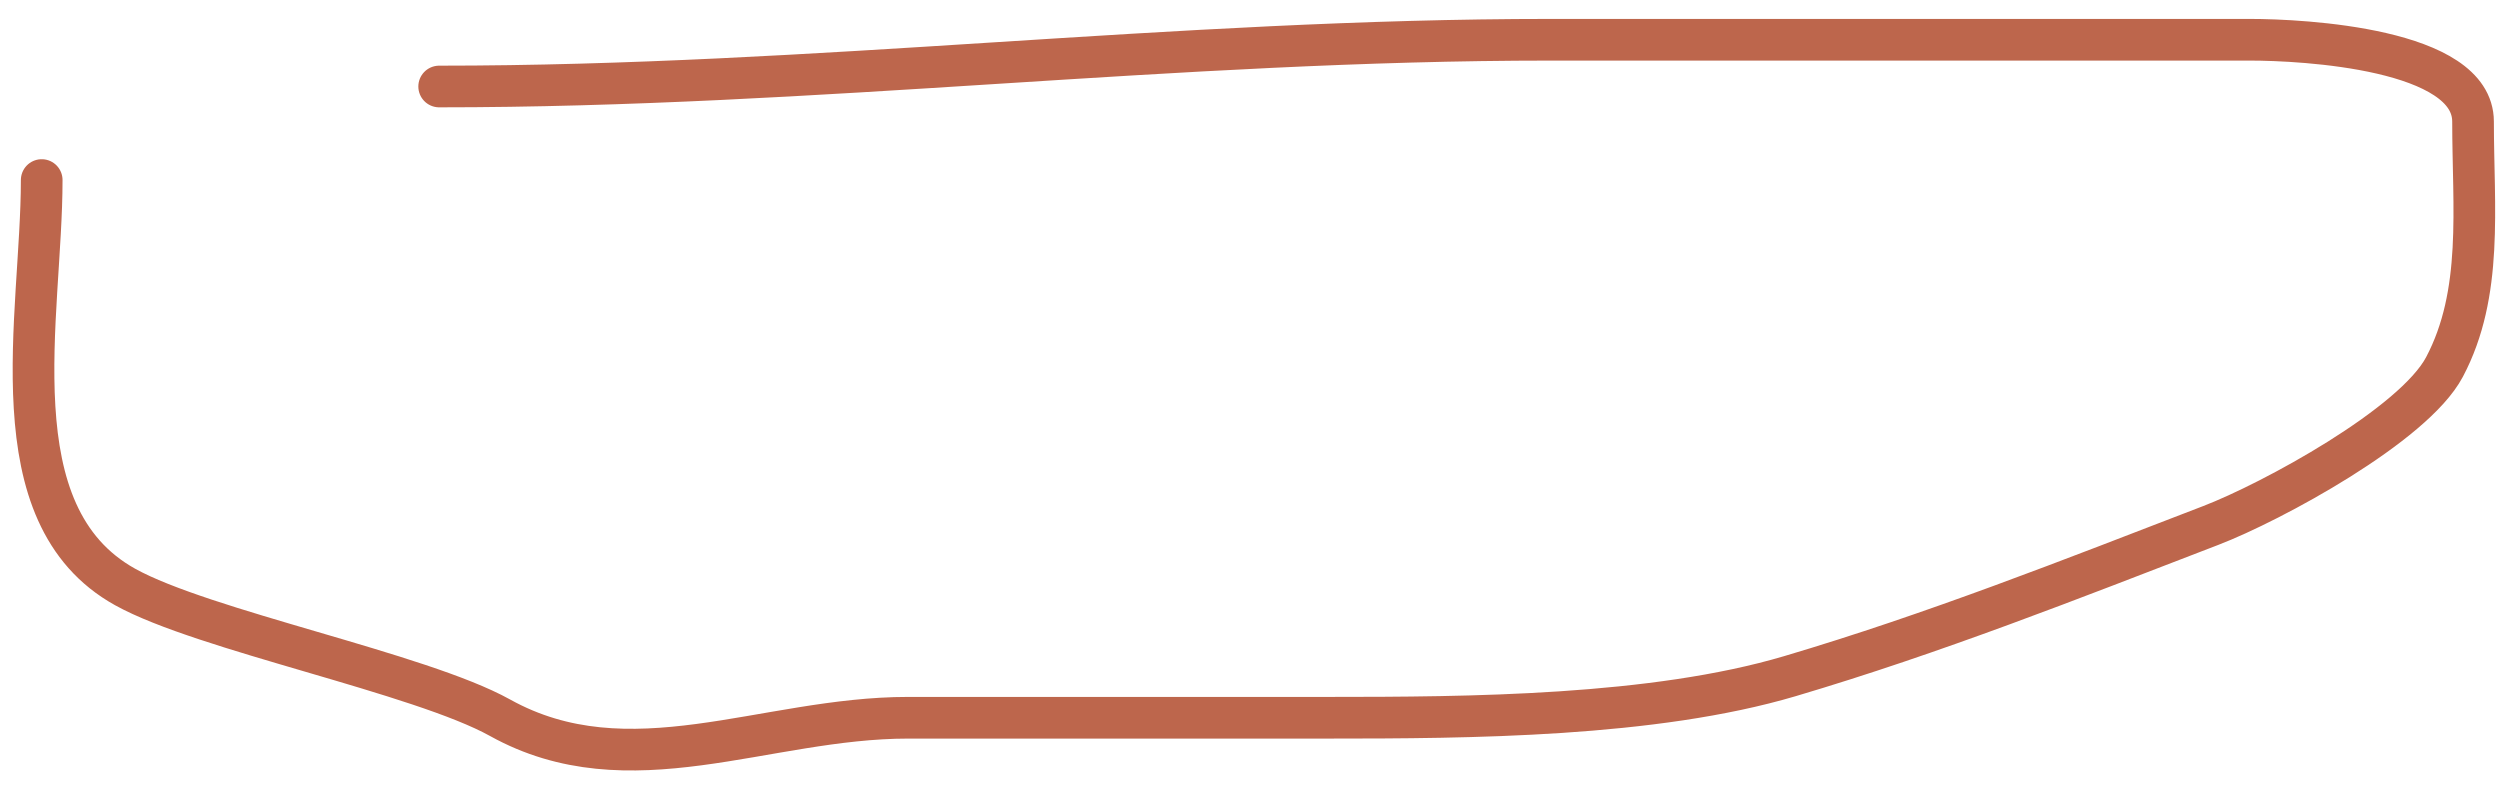 <?xml version="1.0" encoding="UTF-8"?> <svg xmlns="http://www.w3.org/2000/svg" width="60" height="19" viewBox="0 0 60 19" fill="none"><path d="M1.001 4.321C1.001 7.587 -0.123 12.351 3.002 14.087C4.883 15.132 10.075 16.155 12.002 17.226C15.101 18.948 18.355 17.226 21.792 17.226C25.148 17.226 28.504 17.226 31.86 17.226C35.27 17.226 39.68 17.199 42.957 16.228C46.443 15.195 49.682 13.91 53.057 12.612C54.525 12.048 57.931 10.201 58.667 8.809C59.605 7.038 59.353 4.977 59.353 2.918C59.353 1.171 55.29 0.954 53.992 0.954C48.402 0.954 42.812 0.954 37.222 0.954C28.166 0.954 19.608 2.076 10.54 2.076" stroke="#BD664C" stroke-linecap="round"></path></svg> 